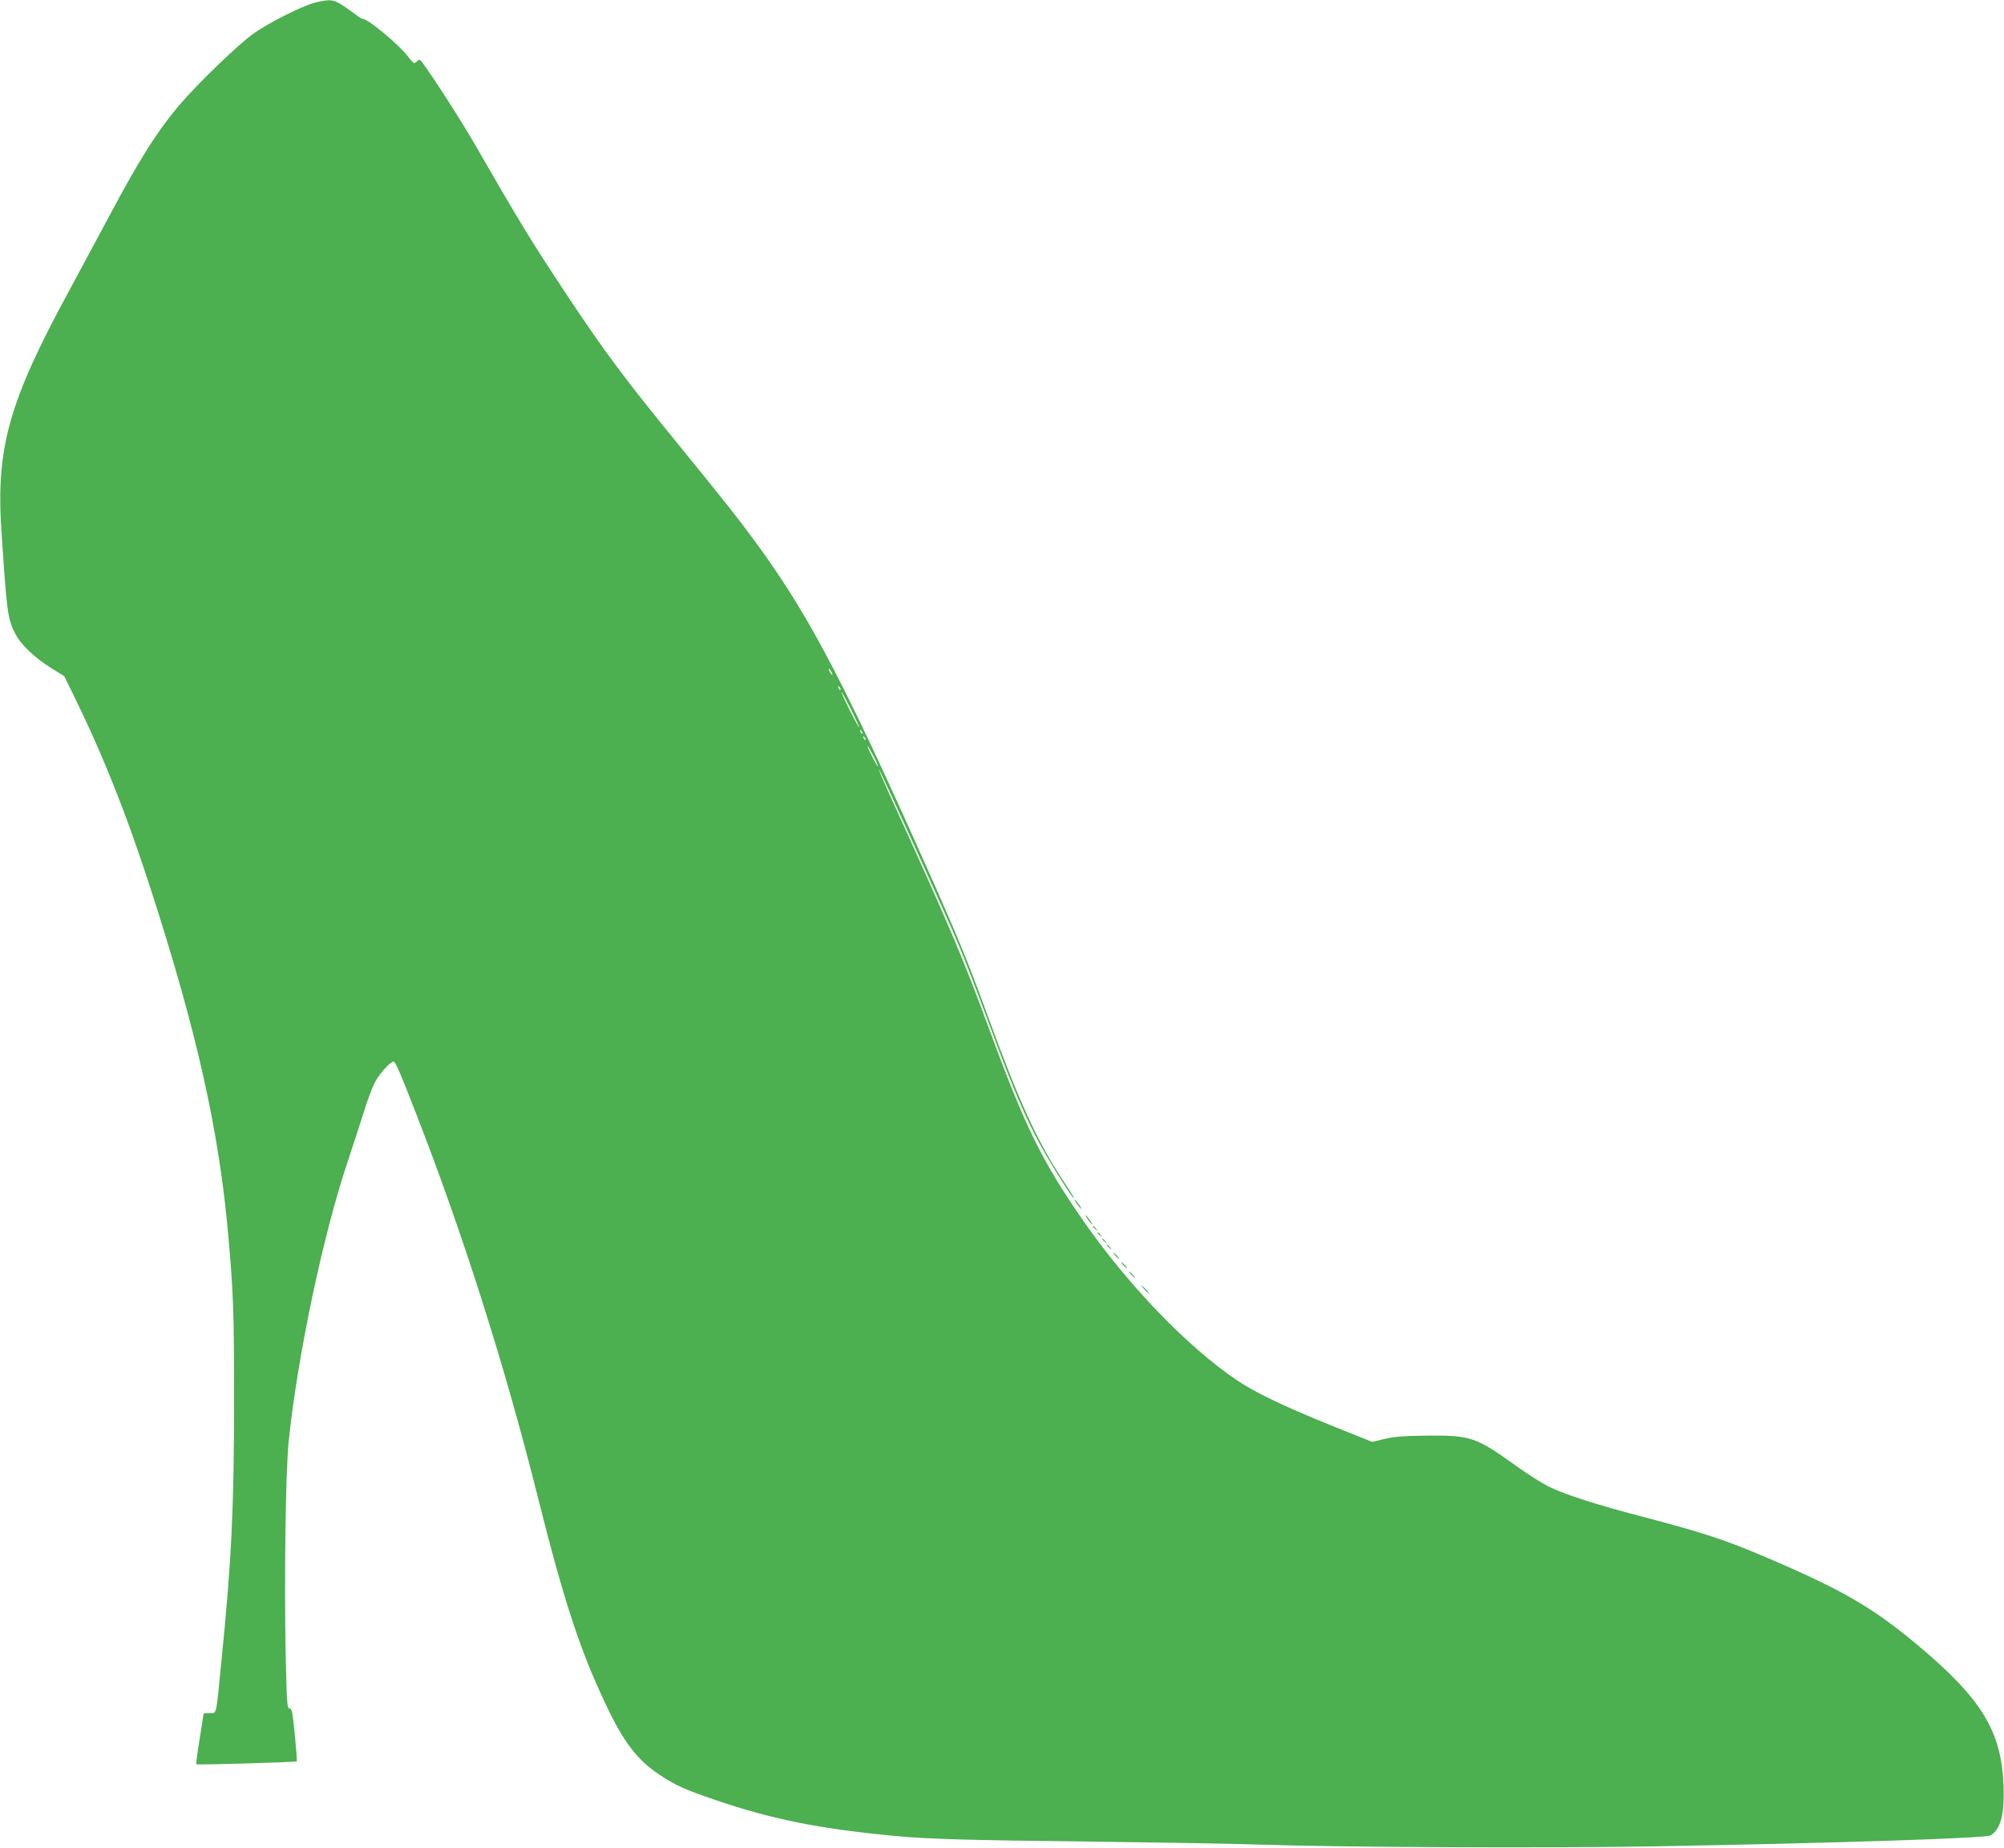 <?xml version="1.0" standalone="no"?>
<!DOCTYPE svg PUBLIC "-//W3C//DTD SVG 20010904//EN"
 "http://www.w3.org/TR/2001/REC-SVG-20010904/DTD/svg10.dtd">
<svg version="1.0" xmlns="http://www.w3.org/2000/svg"
 width="1280pt" height="1180pt" viewBox="0 0 1280 1180"
 preserveAspectRatio="xMidYMid meet">
<g transform="translate(0,1180) scale(0.1,-0.1)"
fill="#4caf50" stroke="none">
<path d="M2015 11784 c-85 -21 -305 -132 -405 -205 -94 -69 -342 -308 -453
-437 -149 -173 -264 -355 -462 -727 -65 -121 -180 -336 -257 -478 -381 -702
-464 -996 -429 -1526 35 -528 39 -560 89 -659 34 -68 126 -155 232 -220 l80
-50 51 -103 c196 -399 347 -777 504 -1264 295 -912 436 -1546 494 -2215 32
-366 36 -481 36 -1040 0 -688 -16 -1029 -81 -1670 -35 -359 -29 -330 -75 -330
-22 0 -39 -2 -39 -5 0 -2 -11 -75 -25 -161 -14 -86 -24 -159 -21 -161 5 -5
635 13 641 19 3 2 -3 79 -12 171 -14 144 -19 167 -34 167 -15 0 -17 29 -24
332 -10 476 -1 1187 19 1374 57 548 220 1319 376 1784 38 113 85 259 106 325
20 66 50 146 66 178 28 57 100 137 122 137 12 0 42 -69 143 -330 300 -769 566
-1607 773 -2430 171 -683 274 -997 440 -1346 115 -243 200 -353 344 -449 103
-68 159 -93 361 -162 364 -123 653 -181 1145 -228 199 -19 463 -27 1205 -35
462 -6 968 -14 1125 -20 504 -17 1838 -23 2520 -11 1174 21 2115 52 2145 70
65 41 89 137 82 321 -14 346 -140 552 -547 893 -292 244 -485 355 -975 564
-256 109 -393 154 -750 248 -322 84 -523 148 -630 200 -39 19 -132 77 -206
130 -261 188 -294 199 -569 197 -154 -2 -212 -6 -275 -21 l-80 -19 -260 104
c-304 123 -487 210 -605 290 -316 213 -697 609 -985 1024 -260 376 -368 596
-590 1200 -175 475 -249 651 -649 1529 -36 80 -64 146 -62 148 4 4 426 -924
499 -1097 50 -118 128 -321 247 -643 109 -294 196 -497 280 -650 66 -122 207
-347 217 -347 5 0 3 4 -69 114 -166 254 -279 501 -478 1046 -121 331 -178 471
-330 815 -644 1450 -857 1842 -1323 2435 -72 91 -219 273 -327 405 -339 415
-470 591 -705 945 -240 362 -297 457 -590 965 -80 140 -281 453 -340 529 -14
18 -16 18 -33 3 -17 -16 -20 -14 -56 32 -57 76 -256 241 -290 241 -6 0 -22 10
-36 21 -14 11 -52 38 -84 60 -65 43 -86 46 -181 23z m3295 -4274 c6 -11 8 -20
6 -20 -3 0 -10 9 -16 20 -6 11 -8 20 -6 20 3 0 10 -9 16 -20z m58 -115 c-3 -3
-9 2 -12 12 -6 14 -5 15 5 6 7 -7 10 -15 7 -18z m68 -126 c30 -61 54 -113 52
-115 -2 -2 -29 48 -61 111 -31 63 -55 115 -52 115 3 0 30 -50 61 -111z m72
-154 c-3 -3 -9 2 -12 12 -6 14 -5 15 5 6 7 -7 10 -15 7 -18z m20 -40 c-3 -3
-9 2 -12 12 -6 14 -5 15 5 6 7 -7 10 -15 7 -18z m81 -170 c0 -5 -15 19 -34 55
-19 36 -34 70 -34 75 0 6 15 -19 34 -55 19 -36 34 -69 34 -75z"/>
<path d="M6880 4110 c12 -16 24 -30 26 -30 3 0 -4 14 -16 30 -12 17 -24 30
-26 30 -3 0 4 -13 16 -30z"/>
<path d="M6950 4010 c12 -16 24 -30 26 -30 3 0 -4 14 -16 30 -12 17 -24 30
-26 30 -3 0 4 -13 16 -30z"/>
<path d="M6980 3966 c0 -2 8 -10 18 -17 15 -13 16 -12 3 4 -13 16 -21 21 -21
13z"/>
<path d="M7010 3926 c0 -2 8 -10 18 -17 15 -13 16 -12 3 4 -13 16 -21 21 -21
13z"/>
<path d="M7040 3886 c0 -2 8 -10 18 -17 15 -13 16 -12 3 4 -13 16 -21 21 -21
13z"/>
<path d="M7070 3846 c0 -2 8 -10 18 -17 15 -13 16 -12 3 4 -13 16 -21 21 -21
13z"/>
<path d="M7125 3780 c10 -11 20 -20 23 -20 3 0 -3 9 -13 20 -10 11 -20 20 -23
20 -3 0 3 -9 13 -20z"/>
<path d="M7175 3720 c10 -11 20 -20 23 -20 3 0 -3 9 -13 20 -10 11 -20 20 -23
20 -3 0 3 -9 13 -20z"/>
<path d="M7225 3660 c10 -11 20 -20 23 -20 3 0 -3 9 -13 20 -10 11 -20 20 -23
20 -3 0 3 -9 13 -20z"/>
<path d="M7310 3565 c13 -14 26 -25 28 -25 3 0 -5 11 -18 25 -13 14 -26 25
-28 25 -3 0 5 -11 18 -25z"/>
</g>
</svg>
